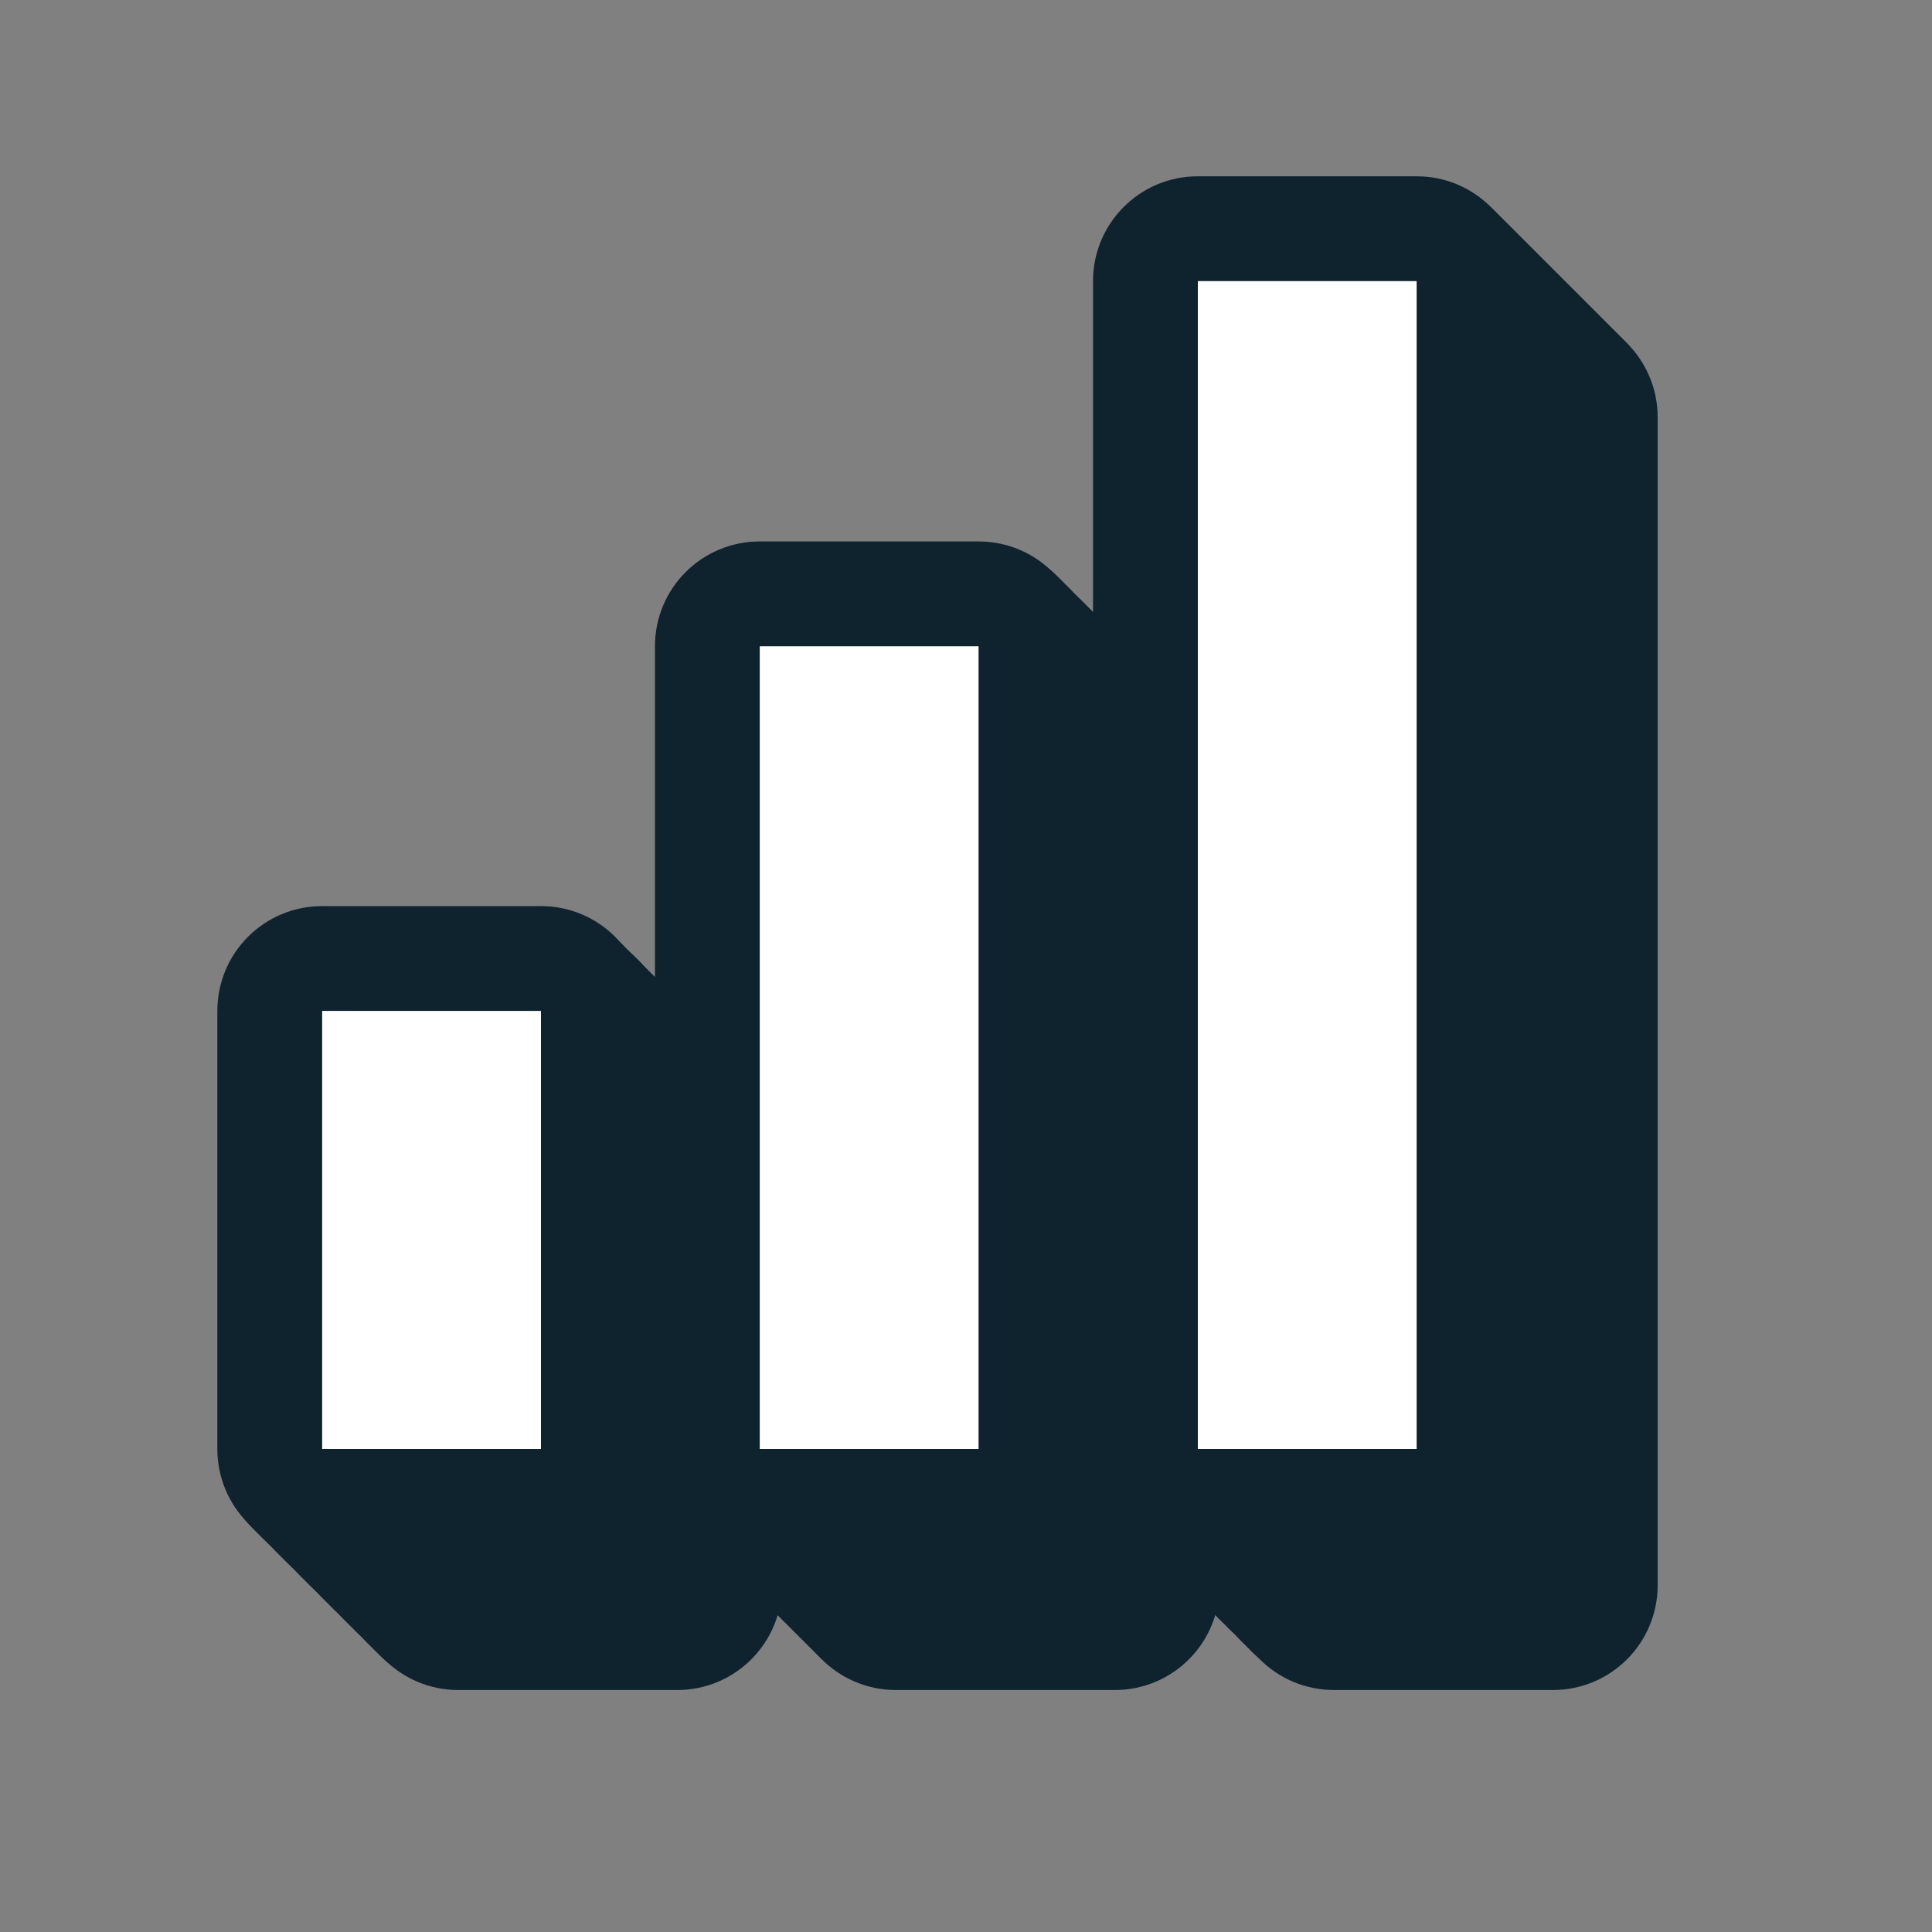 <?xml version="1.0" encoding="UTF-8"?>
<svg id="Layer_1" data-name="Layer 1" xmlns="http://www.w3.org/2000/svg" viewBox="0 0 40 40">
  <rect x="0" y="0" width="40" height="40" fill="#808080" stroke="none"/>
  <defs>
    <style>
      .cls-1 {
        fill: #fff;
      }

      .cls-2 {
        fill: #0e232e;
      }
    </style>
  </defs>
  <g>
    <path class="cls-2" d="M27.62,34.99c-1.2,0-2.17-.97-2.17-2.17V8.64c0-1.2.97-2.17,2.17-2.17h4.53c1.2,0,2.17.97,2.17,2.17v24.18c0,1.2-.97,2.17-2.17,2.17h-4.53ZM18.55,34.99c-1.2,0-2.17-.97-2.17-2.17v-16.62c0-1.2.97-2.17,2.17-2.17h4.53c1.2,0,2.17.97,2.17,2.17v16.62c0,1.2-.97,2.17-2.17,2.17h-4.53ZM9.49,34.99c-1.2,0-2.17-.97-2.17-2.17v-9.07c0-1.2.97-2.17,2.17-2.17h4.53c1.2,0,2.17.97,2.17,2.17v9.07c0,1.2-.97,2.17-2.17,2.17h-4.53Z"/>
    <path class="cls-2" d="M27.53,34.9c-1.2,0-2.17-.97-2.17-2.17V8.55c0-1.2.97-2.17,2.17-2.17h4.53c1.2,0,2.17.97,2.17,2.17v24.18c0,1.2-.97,2.17-2.17,2.17h-4.53ZM18.46,34.9c-1.2,0-2.17-.97-2.17-2.17v-16.62c0-1.2.97-2.17,2.17-2.17h4.53c1.2,0,2.17.97,2.17,2.17v16.62c0,1.2-.97,2.17-2.17,2.17h-4.53ZM9.39,34.9c-1.2,0-2.17-.97-2.17-2.17v-9.07c0-1.2.97-2.17,2.17-2.17h4.53c1.2,0,2.17.97,2.17,2.17v9.07c0,1.2-.97,2.17-2.17,2.17h-4.53Z"/>
    <path class="cls-2" d="M27.43,34.81c-1.2,0-2.17-.97-2.17-2.17V8.45c0-1.2.97-2.17,2.17-2.17h4.53c1.2,0,2.17.97,2.17,2.17v24.18c0,1.2-.97,2.17-2.17,2.17h-4.53ZM18.37,34.81c-1.2,0-2.17-.97-2.17-2.17v-16.62c0-1.2.97-2.17,2.17-2.17h4.53c1.2,0,2.17.97,2.17,2.17v16.62c0,1.2-.97,2.17-2.17,2.17h-4.53ZM9.3,34.81c-1.2,0-2.17-.97-2.17-2.17v-9.07c0-1.2.97-2.17,2.17-2.17h4.53c1.2,0,2.17.97,2.17,2.17v9.07c0,1.2-.97,2.17-2.17,2.17h-4.53Z"/>
    <path class="cls-2" d="M27.34,34.71c-1.2,0-2.17-.97-2.17-2.17V8.36c0-1.2.97-2.17,2.17-2.17h4.53c1.2,0,2.17.97,2.17,2.17v24.18c0,1.2-.97,2.17-2.17,2.17h-4.53ZM18.27,34.71c-1.2,0-2.17-.97-2.17-2.17V15.91c0-1.2.97-2.17,2.17-2.17h4.53c1.2,0,2.17.97,2.17,2.17v16.62c0,1.2-.97,2.17-2.17,2.17h-4.53ZM9.2,34.71c-1.2,0-2.17-.97-2.17-2.17v-9.07c0-1.2.97-2.17,2.17-2.17h4.53c1.2,0,2.17.97,2.17,2.17v9.07c0,1.2-.97,2.17-2.17,2.17h-4.53Z"/>
    <path class="cls-2" d="M27.24,34.62c-1.2,0-2.17-.97-2.17-2.17V8.26c0-1.2.97-2.17,2.17-2.17h4.53c1.2,0,2.17.97,2.17,2.17v24.18c0,1.2-.97,2.17-2.17,2.17h-4.53ZM18.18,34.62c-1.2,0-2.17-.97-2.17-2.17V15.82c0-1.2.97-2.17,2.17-2.17h4.53c1.2,0,2.17.97,2.17,2.17v16.62c0,1.2-.97,2.17-2.17,2.17h-4.53ZM9.11,34.62c-1.2,0-2.17-.97-2.17-2.17v-9.07c0-1.2.97-2.17,2.17-2.17h4.53c1.2,0,2.17.97,2.17,2.17v9.07c0,1.2-.97,2.17-2.17,2.17h-4.53Z"/>
    <path class="cls-2" d="M27.15,34.52c-1.2,0-2.17-.97-2.17-2.17V8.17c0-1.2.97-2.17,2.17-2.17h4.53c1.2,0,2.17.97,2.17,2.17v24.18c0,1.2-.97,2.17-2.17,2.17h-4.53ZM18.08,34.52c-1.2,0-2.17-.97-2.17-2.17V15.73c0-1.2.97-2.17,2.17-2.17h4.53c1.2,0,2.17.97,2.17,2.17v16.62c0,1.2-.97,2.17-2.17,2.17h-4.53ZM9.02,34.52c-1.2,0-2.17-.97-2.17-2.17v-9.07c0-1.2.97-2.17,2.17-2.17h4.53c1.2,0,2.17.97,2.17,2.17v9.07c0,1.2-.97,2.17-2.17,2.17h-4.53Z"/>
    <path class="cls-2" d="M27.06,34.43c-1.2,0-2.17-.97-2.17-2.17V8.08c0-1.2.97-2.17,2.17-2.17h4.53c1.2,0,2.17.97,2.17,2.17v24.18c0,1.2-.97,2.17-2.17,2.17h-4.53ZM17.99,34.43c-1.2,0-2.17-.97-2.17-2.17V15.63c0-1.2.97-2.17,2.17-2.17h4.53c1.2,0,2.17.97,2.17,2.17v16.62c0,1.2-.97,2.17-2.17,2.17h-4.53ZM8.92,34.43c-1.2,0-2.17-.97-2.17-2.17v-9.07c0-1.2.97-2.17,2.17-2.17h4.53c1.2,0,2.17.97,2.17,2.17v9.07c0,1.2-.97,2.17-2.17,2.17h-4.53Z"/>
    <path class="cls-2" d="M26.96,34.34c-1.2,0-2.17-.97-2.17-2.17V7.98c0-1.2.97-2.17,2.17-2.17h4.53c1.2,0,2.17.97,2.17,2.17v24.18c0,1.2-.97,2.17-2.17,2.17h-4.53ZM17.9,34.34c-1.2,0-2.17-.97-2.17-2.17V15.54c0-1.2.97-2.17,2.17-2.17h4.53c1.2,0,2.17.97,2.17,2.17v16.62c0,1.2-.97,2.17-2.17,2.17h-4.53ZM8.83,34.34c-1.2,0-2.17-.97-2.17-2.17v-9.07c0-1.2.97-2.17,2.17-2.17h4.53c1.2,0,2.17.97,2.17,2.17v9.07c0,1.2-.97,2.17-2.17,2.17h-4.53Z"/>
    <path class="cls-2" d="M26.87,34.24c-1.2,0-2.17-.97-2.17-2.17V7.89c0-1.2.97-2.17,2.17-2.17h4.53c1.2,0,2.17.97,2.17,2.17v24.18c0,1.2-.97,2.17-2.17,2.17h-4.53ZM17.8,34.24c-1.2,0-2.17-.97-2.17-2.17V15.44c0-1.2.97-2.17,2.17-2.17h4.53c1.2,0,2.17.97,2.17,2.17v16.62c0,1.2-.97,2.17-2.17,2.17h-4.53ZM8.73,34.24c-1.2,0-2.17-.97-2.17-2.17v-9.07c0-1.2.97-2.17,2.17-2.17h4.53c1.2,0,2.17.97,2.17,2.17v9.07c0,1.2-.97,2.17-2.17,2.17h-4.53Z"/>
    <path class="cls-2" d="M26.77,34.15c-1.2,0-2.17-.97-2.17-2.17V7.79c0-1.2.97-2.17,2.17-2.17h4.53c1.2,0,2.17.97,2.17,2.17v24.18c0,1.2-.97,2.17-2.17,2.17h-4.53ZM17.71,34.15c-1.2,0-2.17-.97-2.17-2.17V15.35c0-1.2.97-2.17,2.17-2.17h4.53c1.2,0,2.17.97,2.17,2.17v16.62c0,1.2-.97,2.17-2.17,2.17h-4.53ZM8.64,34.15c-1.2,0-2.17-.97-2.17-2.17v-9.07c0-1.2.97-2.17,2.17-2.17h4.53c1.2,0,2.17.97,2.17,2.17v9.07c0,1.2-.97,2.17-2.17,2.17h-4.53Z"/>
    <path class="cls-2" d="M26.68,34.05c-1.2,0-2.17-.97-2.17-2.17V7.7c0-1.2.97-2.17,2.17-2.17h4.53c1.2,0,2.17.97,2.17,2.17v24.18c0,1.2-.97,2.17-2.17,2.17h-4.53ZM17.61,34.05c-1.2,0-2.17-.97-2.17-2.17V15.26c0-1.2.97-2.17,2.17-2.17h4.53c1.2,0,2.17.97,2.17,2.17v16.62c0,1.2-.97,2.17-2.17,2.17h-4.53ZM8.55,34.05c-1.2,0-2.17-.97-2.17-2.17v-9.07c0-1.2.97-2.17,2.17-2.17h4.53c1.2,0,2.17.97,2.17,2.17v9.07c0,1.2-.97,2.17-2.17,2.17h-4.53Z"/>
    <path class="cls-2" d="M26.59,33.96c-1.2,0-2.17-.97-2.17-2.17V7.61c0-1.2.97-2.17,2.17-2.17h4.53c1.2,0,2.17.97,2.17,2.17v24.18c0,1.2-.97,2.17-2.17,2.17h-4.53ZM17.52,33.96c-1.2,0-2.17-.97-2.17-2.17V15.16c0-1.2.97-2.17,2.17-2.17h4.53c1.2,0,2.17.97,2.17,2.17v16.62c0,1.2-.97,2.17-2.17,2.17h-4.53ZM8.45,33.96c-1.2,0-2.17-.97-2.17-2.17v-9.07c0-1.2.97-2.17,2.17-2.17h4.53c1.2,0,2.17.97,2.17,2.17v9.07c0,1.2-.97,2.17-2.17,2.17h-4.53Z"/>
    <path class="cls-2" d="M26.49,33.87c-1.2,0-2.17-.97-2.17-2.17V7.51c0-1.2.97-2.17,2.17-2.17h4.53c1.2,0,2.17.97,2.17,2.17v24.18c0,1.2-.97,2.17-2.17,2.17h-4.53ZM17.43,33.87c-1.2,0-2.17-.97-2.17-2.17V15.07c0-1.2.97-2.17,2.17-2.17h4.53c1.2,0,2.17.97,2.17,2.17v16.62c0,1.2-.97,2.17-2.17,2.17h-4.53ZM8.36,33.87c-1.2,0-2.17-.97-2.17-2.17v-9.07c0-1.2.97-2.17,2.17-2.17h4.53c1.2,0,2.17.97,2.17,2.17v9.07c0,1.2-.97,2.17-2.17,2.17h-4.53Z"/>
    <path class="cls-2" d="M26.4,33.77c-1.2,0-2.17-.97-2.17-2.17V7.42c0-1.2.97-2.17,2.17-2.17h4.53c1.2,0,2.17.97,2.17,2.17v24.18c0,1.2-.97,2.17-2.17,2.17h-4.53ZM17.33,33.77c-1.2,0-2.17-.97-2.17-2.17V14.97c0-1.2.97-2.17,2.17-2.17h4.53c1.2,0,2.17.97,2.17,2.17v16.62c0,1.2-.97,2.17-2.17,2.17h-4.53ZM8.26,33.77c-1.2,0-2.17-.97-2.17-2.17v-9.07c0-1.2.97-2.17,2.17-2.17h4.53c1.2,0,2.17.97,2.17,2.17v9.07c0,1.2-.97,2.17-2.17,2.17h-4.53Z"/>
    <path class="cls-2" d="M26.3,33.68c-1.2,0-2.17-.97-2.17-2.17V7.32c0-1.2.97-2.17,2.17-2.17h4.53c1.2,0,2.17.97,2.17,2.17v24.18c0,1.2-.97,2.17-2.17,2.17h-4.53ZM17.24,33.68c-1.2,0-2.17-.97-2.17-2.17V14.88c0-1.2.97-2.17,2.17-2.17h4.53c1.2,0,2.17.97,2.17,2.17v16.62c0,1.2-.97,2.17-2.17,2.17h-4.53ZM8.17,33.68c-1.2,0-2.17-.97-2.17-2.17v-9.07c0-1.2.97-2.17,2.17-2.17h4.53c1.2,0,2.17.97,2.17,2.17v9.07c0,1.2-.97,2.17-2.17,2.17h-4.53Z"/>
    <path class="cls-2" d="M26.21,33.58c-1.2,0-2.17-.97-2.17-2.17V7.23c0-1.2.97-2.17,2.17-2.17h4.53c1.2,0,2.17.97,2.17,2.17v24.18c0,1.2-.97,2.17-2.17,2.17h-4.53ZM17.14,33.58c-1.2,0-2.17-.97-2.17-2.17V14.79c0-1.2.97-2.17,2.17-2.17h4.53c1.2,0,2.17.97,2.17,2.17v16.62c0,1.2-.97,2.17-2.17,2.17h-4.53ZM8.08,33.58c-1.2,0-2.17-.97-2.17-2.17v-9.07c0-1.2.97-2.17,2.17-2.17h4.53c1.2,0,2.17.97,2.17,2.17v9.07c0,1.2-.97,2.17-2.17,2.17h-4.53Z"/>
    <path class="cls-2" d="M26.12,33.49c-1.2,0-2.17-.97-2.17-2.17V7.14c0-1.2.97-2.17,2.17-2.17h4.53c1.2,0,2.17.97,2.17,2.17v24.18c0,1.2-.97,2.17-2.17,2.17h-4.53ZM17.05,33.49c-1.2,0-2.17-.97-2.17-2.17V14.69c0-1.2.97-2.17,2.17-2.17h4.53c1.2,0,2.17.97,2.17,2.17v16.62c0,1.2-.97,2.17-2.17,2.17h-4.53ZM7.98,33.49c-1.2,0-2.17-.97-2.17-2.17v-9.07c0-1.2.97-2.17,2.17-2.17h4.53c1.2,0,2.17.97,2.17,2.17v9.07c0,1.2-.97,2.17-2.17,2.17h-4.53Z"/>
    <path class="cls-2" d="M26.02,33.4c-1.2,0-2.17-.97-2.17-2.17V7.04c0-1.2.97-2.17,2.17-2.17h4.53c1.2,0,2.17.97,2.17,2.17v24.18c0,1.2-.97,2.17-2.17,2.17h-4.53ZM16.96,33.4c-1.2,0-2.17-.97-2.17-2.17V14.6c0-1.2.97-2.17,2.17-2.17h4.53c1.2,0,2.17.97,2.17,2.17v16.62c0,1.2-.97,2.17-2.17,2.17h-4.53ZM7.89,33.4c-1.2,0-2.17-.97-2.17-2.17v-9.07c0-1.2.97-2.17,2.17-2.17h4.53c1.2,0,2.17.97,2.17,2.17v9.07c0,1.2-.97,2.17-2.17,2.17h-4.53Z"/>
    <path class="cls-2" d="M25.93,33.3c-1.2,0-2.17-.97-2.17-2.17V6.95c0-1.2.97-2.17,2.17-2.17h4.53c1.2,0,2.17.97,2.17,2.17v24.18c0,1.2-.97,2.17-2.17,2.17h-4.53ZM16.86,33.3c-1.2,0-2.17-.97-2.17-2.17V14.5c0-1.2.97-2.17,2.17-2.17h4.53c1.2,0,2.17.97,2.17,2.17v16.62c0,1.2-.97,2.17-2.17,2.17h-4.53ZM7.79,33.3c-1.2,0-2.17-.97-2.17-2.17v-9.07c0-1.2.97-2.17,2.17-2.17h4.53c1.2,0,2.17.97,2.17,2.17v9.07c0,1.2-.97,2.17-2.17,2.17h-4.53Z"/>
    <path class="cls-2" d="M25.83,33.21c-1.2,0-2.17-.97-2.17-2.17V6.85c0-1.2.97-2.17,2.17-2.17h4.53c1.2,0,2.17.97,2.17,2.17v24.18c0,1.2-.97,2.17-2.17,2.17h-4.53ZM16.77,33.21c-1.2,0-2.17-.97-2.17-2.17V14.41c0-1.2.97-2.17,2.17-2.17h4.53c1.2,0,2.17.97,2.17,2.17v16.62c0,1.2-.97,2.17-2.17,2.17h-4.53ZM7.7,33.21c-1.2,0-2.17-.97-2.17-2.17v-9.07c0-1.2.97-2.17,2.17-2.17h4.53c1.2,0,2.17.97,2.17,2.17v9.07c0,1.2-.97,2.17-2.17,2.17h-4.53Z"/>
    <path class="cls-2" d="M25.74,33.11c-1.2,0-2.17-.97-2.17-2.17V6.76c0-1.2.97-2.17,2.17-2.17h4.53c1.2,0,2.17.97,2.17,2.17v24.18c0,1.2-.97,2.17-2.17,2.17h-4.53ZM16.67,33.11c-1.2,0-2.17-.97-2.17-2.17V14.32c0-1.2.97-2.17,2.17-2.17h4.53c1.2,0,2.17.97,2.17,2.17v16.62c0,1.2-.97,2.17-2.17,2.17h-4.53ZM7.61,33.11c-1.2,0-2.17-.97-2.17-2.17v-9.07c0-1.2.97-2.17,2.17-2.17h4.53c1.2,0,2.17.97,2.17,2.17v9.07c0,1.2-.97,2.17-2.17,2.17h-4.53Z"/>
    <path class="cls-2" d="M25.65,33.02c-1.2,0-2.17-.97-2.17-2.17V6.67c0-1.2.97-2.17,2.17-2.17h4.53c1.2,0,2.17.97,2.17,2.17v24.18c0,1.2-.97,2.17-2.17,2.17h-4.53ZM16.58,33.02c-1.2,0-2.17-.97-2.17-2.17V14.22c0-1.2.97-2.17,2.17-2.17h4.53c1.2,0,2.17.97,2.17,2.17v16.62c0,1.2-.97,2.17-2.17,2.17h-4.53ZM7.51,33.02c-1.2,0-2.17-.97-2.17-2.17v-9.07c0-1.2.97-2.17,2.17-2.17h4.53c1.2,0,2.17.97,2.17,2.17v9.07c0,1.2-.97,2.17-2.17,2.17h-4.53Z"/>
    <path class="cls-2" d="M25.55,32.93c-1.2,0-2.17-.97-2.17-2.17V6.57c0-1.2.97-2.17,2.17-2.17h4.53c1.2,0,2.17.97,2.17,2.17v24.18c0,1.2-.97,2.17-2.17,2.17h-4.53ZM16.49,32.93c-1.2,0-2.17-.97-2.17-2.17V14.13c0-1.2.97-2.17,2.17-2.17h4.53c1.2,0,2.17.97,2.17,2.17v16.62c0,1.2-.97,2.17-2.17,2.17h-4.53ZM7.42,32.93c-1.2,0-2.17-.97-2.17-2.17v-9.07c0-1.2.97-2.17,2.17-2.17h4.53c1.2,0,2.17.97,2.17,2.17v9.07c0,1.2-.97,2.17-2.17,2.17h-4.53Z"/>
    <path class="cls-2" d="M25.46,32.83c-1.2,0-2.17-.97-2.17-2.17V6.48c0-1.2.97-2.17,2.17-2.17h4.53c1.2,0,2.17.97,2.17,2.17v24.18c0,1.2-.97,2.17-2.17,2.17h-4.53ZM16.39,32.83c-1.2,0-2.17-.97-2.17-2.17V14.03c0-1.2.97-2.17,2.17-2.17h4.53c1.2,0,2.17.97,2.17,2.17v16.62c0,1.2-.97,2.17-2.17,2.17h-4.53ZM7.32,32.83c-1.2,0-2.17-.97-2.17-2.17v-9.07c0-1.2.97-2.17,2.17-2.17h4.53c1.2,0,2.17.97,2.17,2.17v9.07c0,1.2-.97,2.17-2.17,2.17h-4.53Z"/>
    <path class="cls-2" d="M25.36,32.74c-1.2,0-2.17-.97-2.17-2.17V6.38c0-1.2.97-2.17,2.17-2.17h4.53c1.2,0,2.17.97,2.17,2.17v24.18c0,1.2-.97,2.17-2.17,2.17h-4.53ZM16.3,32.74c-1.2,0-2.17-.97-2.17-2.17V13.94c0-1.2.97-2.17,2.17-2.17h4.53c1.2,0,2.17.97,2.17,2.17v16.62c0,1.2-.97,2.17-2.17,2.17h-4.53ZM7.23,32.74c-1.2,0-2.17-.97-2.17-2.17v-9.07c0-1.2.97-2.17,2.17-2.17h4.53c1.2,0,2.17.97,2.17,2.17v9.07c0,1.2-.97,2.17-2.17,2.17h-4.53Z"/>
    <path class="cls-2" d="M25.27,32.64c-1.2,0-2.17-.97-2.17-2.17V6.29c0-1.2.97-2.17,2.17-2.17h4.53c1.2,0,2.17.97,2.17,2.17v24.18c0,1.2-.97,2.17-2.17,2.17h-4.53ZM16.2,32.64c-1.2,0-2.17-.97-2.17-2.17V13.85c0-1.2.97-2.17,2.17-2.17h4.53c1.2,0,2.17.97,2.17,2.17v16.62c0,1.2-.97,2.17-2.17,2.17h-4.53ZM7.14,32.64c-1.2,0-2.17-.97-2.17-2.17v-9.07c0-1.2.97-2.17,2.17-2.17h4.53c1.2,0,2.17.97,2.17,2.17v9.07c0,1.2-.97,2.17-2.17,2.17h-4.53Z"/>
    <path class="cls-2" d="M25.18,32.55c-1.2,0-2.17-.97-2.17-2.17V6.2c0-1.2.97-2.17,2.17-2.17h4.53c1.2,0,2.17.97,2.17,2.17v24.18c0,1.2-.97,2.17-2.17,2.17h-4.53ZM16.11,32.55c-1.2,0-2.17-.97-2.17-2.17V13.75c0-1.2.97-2.17,2.17-2.17h4.53c1.2,0,2.17.97,2.17,2.17v16.62c0,1.2-.97,2.17-2.17,2.17h-4.53ZM7.04,32.55c-1.2,0-2.17-.97-2.17-2.17v-9.07c0-1.2.97-2.17,2.17-2.17h4.53c1.2,0,2.17.97,2.17,2.17v9.07c0,1.2-.97,2.17-2.17,2.17h-4.53Z"/>
    <path class="cls-2" d="M25.08,32.46c-1.2,0-2.17-.97-2.17-2.17V6.1c0-1.2.97-2.17,2.17-2.17h4.53c1.2,0,2.17.97,2.17,2.17v24.18c0,1.2-.97,2.17-2.17,2.17h-4.53ZM16.02,32.46c-1.2,0-2.17-.97-2.17-2.17V13.66c0-1.2.97-2.17,2.17-2.17h4.53c1.2,0,2.17.97,2.17,2.17v16.62c0,1.2-.97,2.17-2.17,2.17h-4.53ZM6.95,32.46c-1.2,0-2.17-.97-2.17-2.17v-9.07c0-1.2.97-2.17,2.17-2.17h4.53c1.2,0,2.17.97,2.17,2.17v9.07c0,1.2-.97,2.17-2.17,2.17h-4.53Z"/>
    <path class="cls-2" d="M24.99,32.36c-1.2,0-2.17-.97-2.17-2.17V6.01c0-1.2.97-2.17,2.17-2.17h4.53c1.2,0,2.17.97,2.17,2.17v24.18c0,1.2-.97,2.17-2.17,2.17h-4.53ZM15.92,32.36c-1.2,0-2.17-.97-2.17-2.17V13.56c0-1.2.97-2.17,2.17-2.17h4.53c1.2,0,2.17.97,2.17,2.17v16.62c0,1.2-.97,2.17-2.17,2.17h-4.53ZM6.85,32.36c-1.2,0-2.17-.97-2.17-2.17v-9.07c0-1.2.97-2.17,2.17-2.17h4.53c1.2,0,2.17.97,2.17,2.17v9.07c0,1.2-.97,2.17-2.17,2.17h-4.53Z"/>
    <path class="cls-2" d="M24.89,32.27c-1.2,0-2.17-.97-2.17-2.17V5.91c0-1.2.97-2.17,2.17-2.17h4.53c1.2,0,2.17.97,2.17,2.17v24.18c0,1.2-.97,2.17-2.17,2.17h-4.53ZM15.83,32.27c-1.2,0-2.17-.97-2.17-2.17V13.47c0-1.2.97-2.17,2.17-2.17h4.53c1.2,0,2.17.97,2.17,2.17v16.62c0,1.2-.97,2.17-2.17,2.17h-4.53ZM6.76,32.27c-1.2,0-2.17-.97-2.17-2.17v-9.07c0-1.2.97-2.17,2.17-2.17h4.53c1.2,0,2.17.97,2.17,2.17v9.07c0,1.2-.97,2.17-2.17,2.17h-4.53Z"/>
    <path class="cls-2" d="M24.8,32.17c-1.2,0-2.17-.97-2.17-2.17V5.82c0-1.2.97-2.17,2.17-2.17h4.53c1.2,0,2.17.97,2.17,2.17v24.18c0,1.2-.97,2.17-2.17,2.17h-4.53ZM15.73,32.17c-1.2,0-2.17-.97-2.17-2.17V13.38c0-1.2.97-2.17,2.17-2.17h4.53c1.2,0,2.17.97,2.17,2.17v16.62c0,1.2-.97,2.17-2.17,2.17h-4.53ZM6.67,32.17c-1.2,0-2.17-.97-2.17-2.17v-9.07c0-1.2.97-2.17,2.17-2.17h4.53c1.2,0,2.17.97,2.17,2.17v9.07c0,1.2-.97,2.17-2.17,2.17h-4.53Z"/>
  </g>
  <path class="cls-1" d="M6.67,30v-9.07h4.53v9.07h-4.53ZM15.73,30V13.38h4.53v16.62h-4.53ZM24.8,30V5.82h4.53v24.18h-4.53Z"/>
</svg>